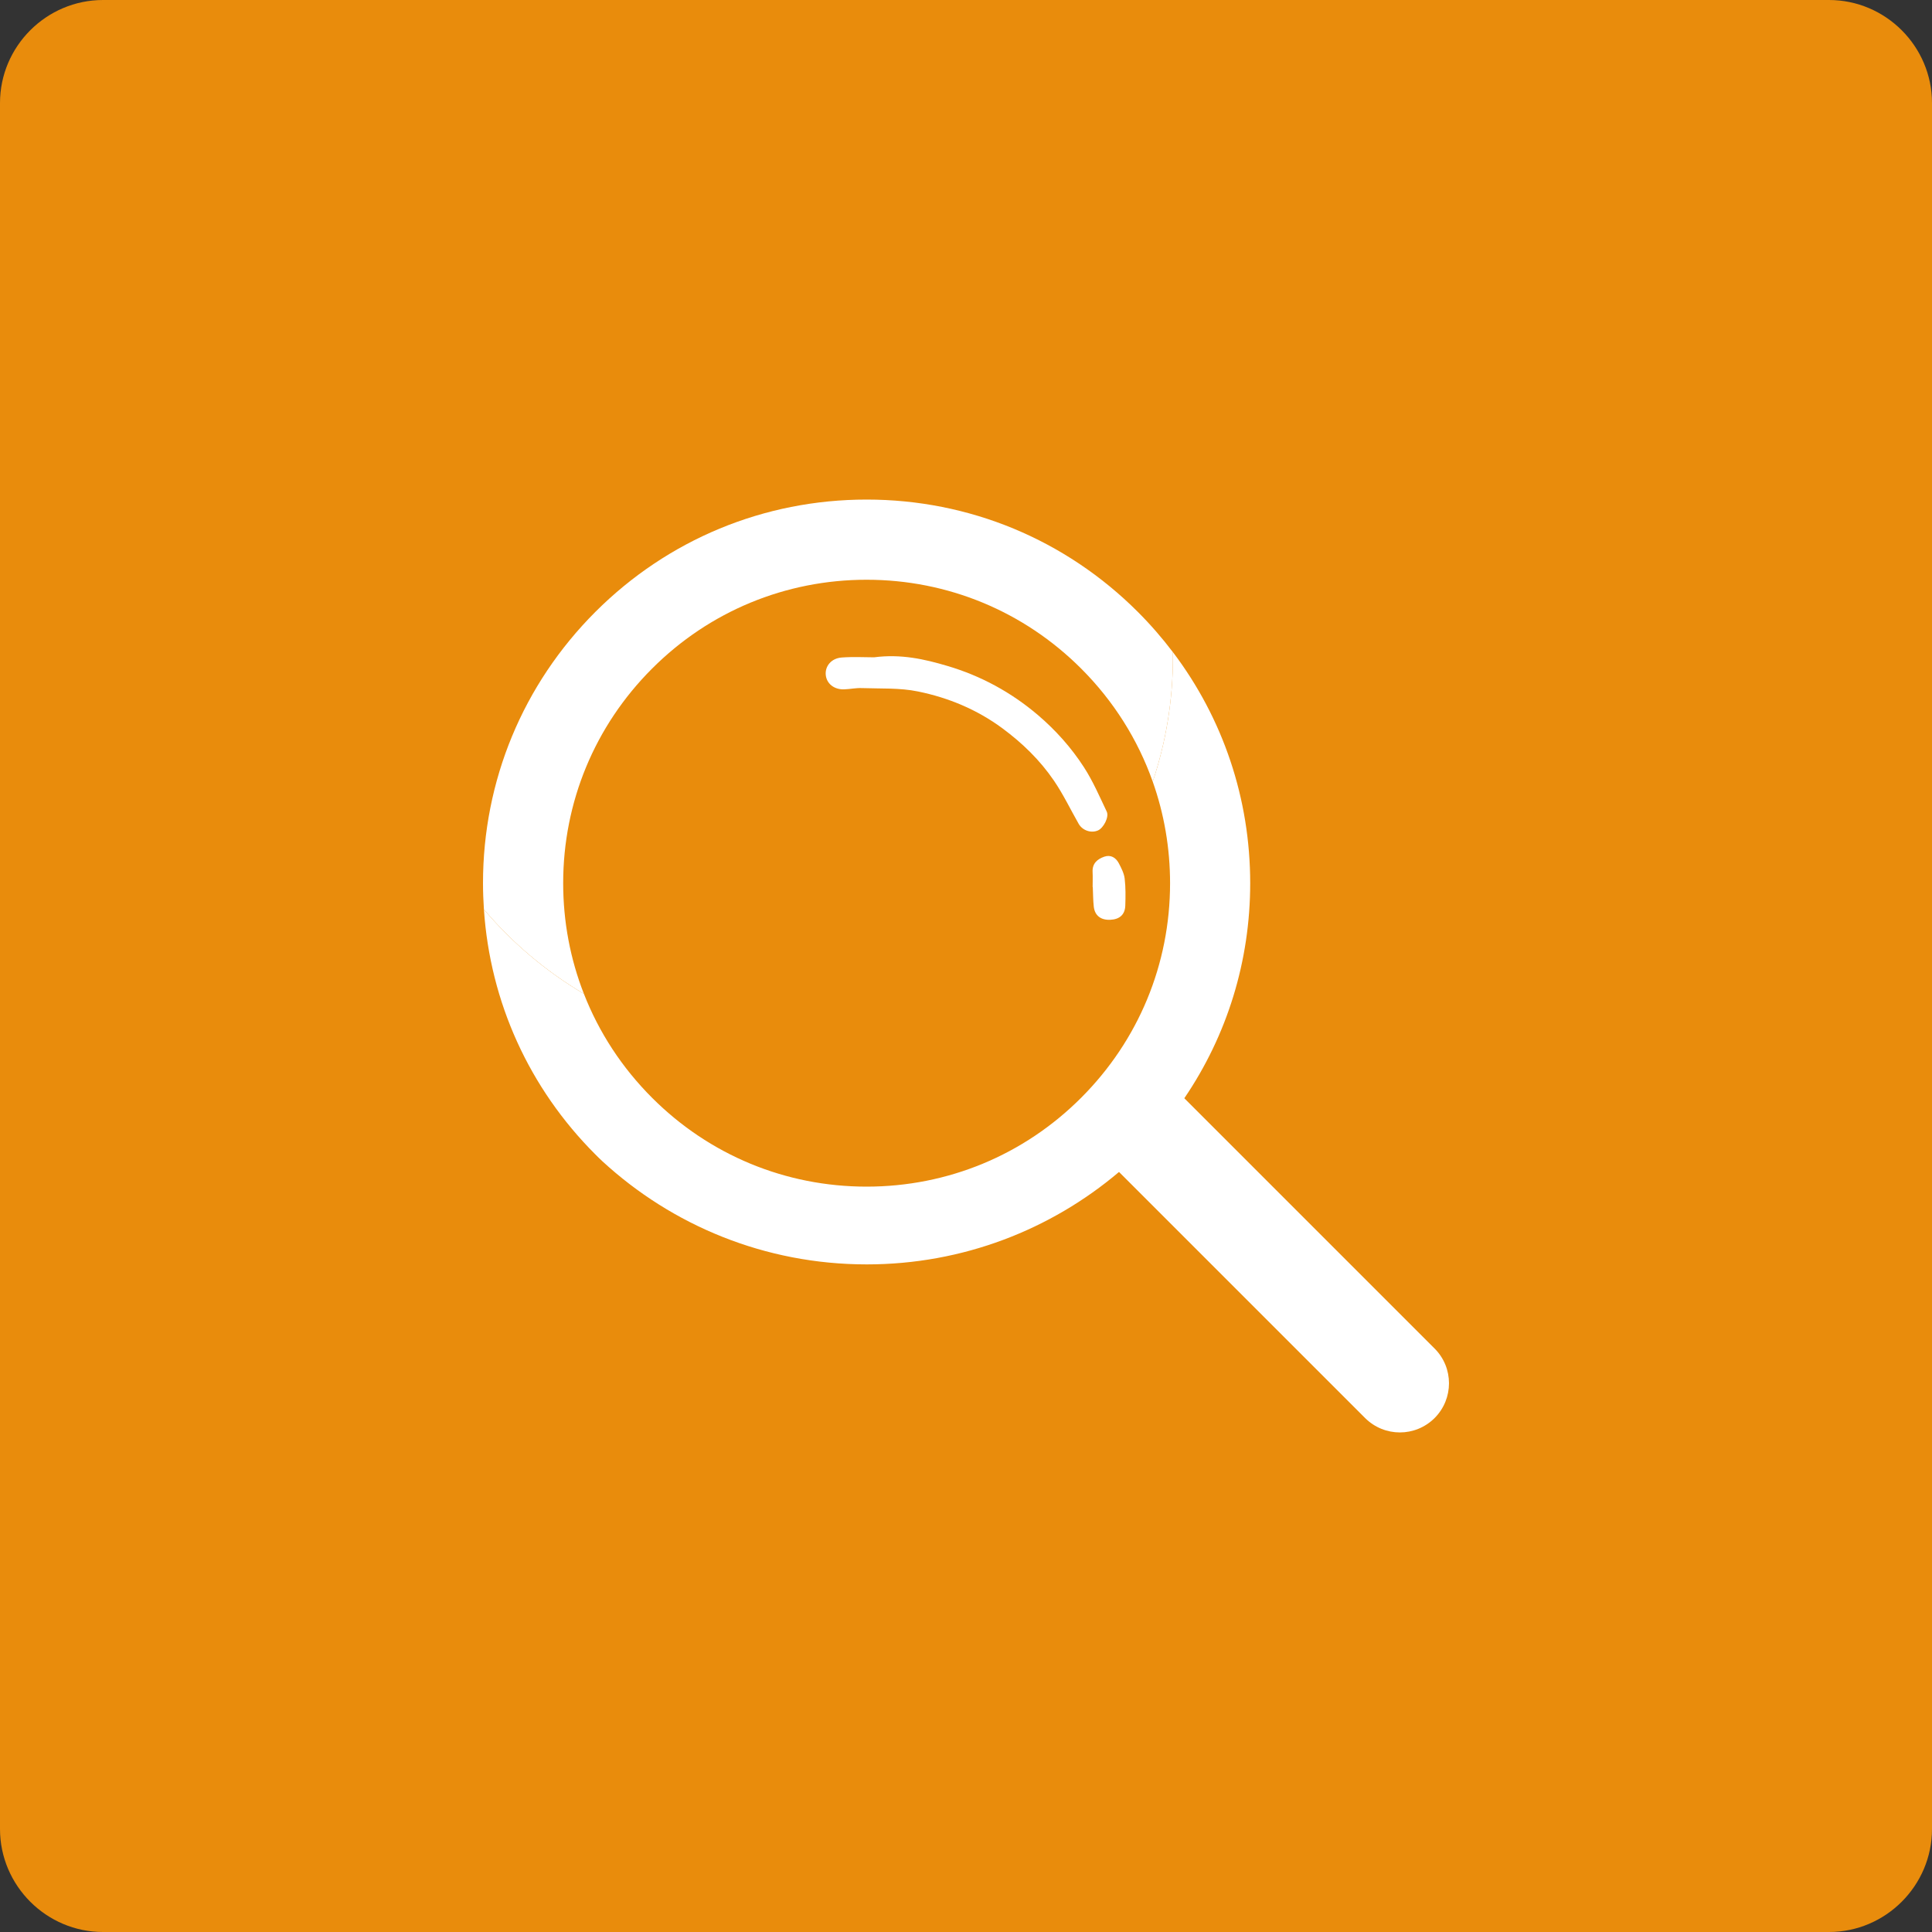 <?xml version="1.0" encoding="UTF-8"?>
<svg viewBox="0 0 40 40" version="1.1" xmlns="http://www.w3.org/2000/svg" xmlns:xlink="http://www.w3.org/1999/xlink">
    <rect x="0" y="0" width="40" height="40" fill="#333333" stroke="none"/>
    <title>2D73B6F2-1910-46D5-BDC5-F155E9954101</title>
    <g id="Icons-&amp;-Logos" stroke="none" stroke-width="1" fill="none" fill-rule="evenodd">
        <g id="Launcher-icons" transform="translate(-673, -238)">
            <g id="Group-53" transform="translate(673, 238)">
                <path d="M37.867,40 L2.133,40 C0.96,40 0,39.04 0,37.867 L0,2.133 C0,0.96 0.96,0 2.133,0 L37.867,0 C39.04,0 40,0.96 40,2.133 L40,37.867 C40,39.04 39.04,40 37.867,40" id="Fill-142" fill="#E98C0C"></path>
                <path d="M12.089,20.576 C11.807,19.856 11.66,19.082 11.66,18.285 C11.66,16.607 12.313,15.03 13.5,13.843 C14.686,12.656 16.264,12.003 17.942,12.003 C19.62,12.003 21.198,12.656 22.385,13.843 C23.057,14.515 23.558,15.313 23.866,16.183 C24.137,15.375 24.284,14.509 24.284,13.609 C24.284,13.573 24.284,13.538 24.284,13.503 C24.063,13.211 23.821,12.932 23.558,12.669 C22.058,11.169 20.064,10.343 17.942,10.343 C15.821,10.343 13.826,11.169 12.326,12.669 C10.826,14.17 10,16.164 10,18.285 C10,18.467 10.007,18.648 10.019,18.828 C10.604,19.52 11.304,20.112 12.089,20.576" id="Fill-143" fill="#FFFFFF"></path>
                <path d="M29.702,27.92 L24.52,22.738 C25.407,21.434 25.884,19.897 25.884,18.286 C25.884,16.536 25.322,14.873 24.284,13.502 C24.284,13.538 24.284,13.573 24.284,13.608 C24.284,14.509 24.137,15.375 23.866,16.183 C24.102,16.849 24.225,17.558 24.225,18.286 C24.225,19.964 23.571,21.541 22.384,22.728 C21.198,23.915 19.62,24.568 17.942,24.568 C16.264,24.568 14.686,23.915 13.5,22.728 C12.876,22.104 12.4,21.373 12.089,20.576 C11.304,20.112 10.604,19.52 10.019,18.828 C10.147,20.745 10.955,22.53 12.326,23.901 C12.374,23.95 12.423,23.997 12.472,24.043 C13.912,25.368 15.834,26.178 17.945,26.178 C19.937,26.178 21.759,25.457 23.168,24.264 L28.263,29.359 C28.462,29.557 28.722,29.657 28.983,29.657 C29.243,29.657 29.503,29.557 29.702,29.359 C30.099,28.961 30.099,28.317 29.702,27.92" id="Fill-144" fill="#FFFFFF"></path>
                <path d="M18.096,13.609 C18.655,13.536 19.142,13.647 19.613,13.787 C20.306,13.991 20.936,14.333 21.491,14.806 C21.86,15.121 22.181,15.481 22.442,15.885 C22.628,16.173 22.766,16.493 22.914,16.804 C22.967,16.914 22.847,17.143 22.733,17.193 C22.592,17.255 22.413,17.196 22.333,17.057 C22.163,16.759 22.014,16.446 21.821,16.163 C21.533,15.74 21.168,15.385 20.754,15.079 C20.227,14.69 19.635,14.444 19.005,14.316 C18.628,14.238 18.23,14.26 17.841,14.246 C17.721,14.241 17.6,14.268 17.479,14.272 C17.269,14.28 17.112,14.153 17.096,13.97 C17.081,13.789 17.214,13.628 17.428,13.613 C17.668,13.595 17.91,13.609 18.096,13.609" id="Fill-145" fill="#FFFFFF"></path>
                <path d="M22.622,18.364 C22.622,18.259 22.626,18.155 22.621,18.051 C22.613,17.876 22.719,17.787 22.862,17.737 C22.997,17.69 23.102,17.756 23.164,17.873 C23.216,17.973 23.272,18.081 23.285,18.19 C23.307,18.374 23.304,18.563 23.298,18.749 C23.292,18.935 23.181,19.034 22.99,19.043 C22.795,19.053 22.668,18.959 22.646,18.775 C22.63,18.639 22.632,18.501 22.625,18.364 L22.622,18.364 Z" id="Fill-146" fill="#FFFFFF"></path>
            </g>
        </g>
    </g>
</svg>
